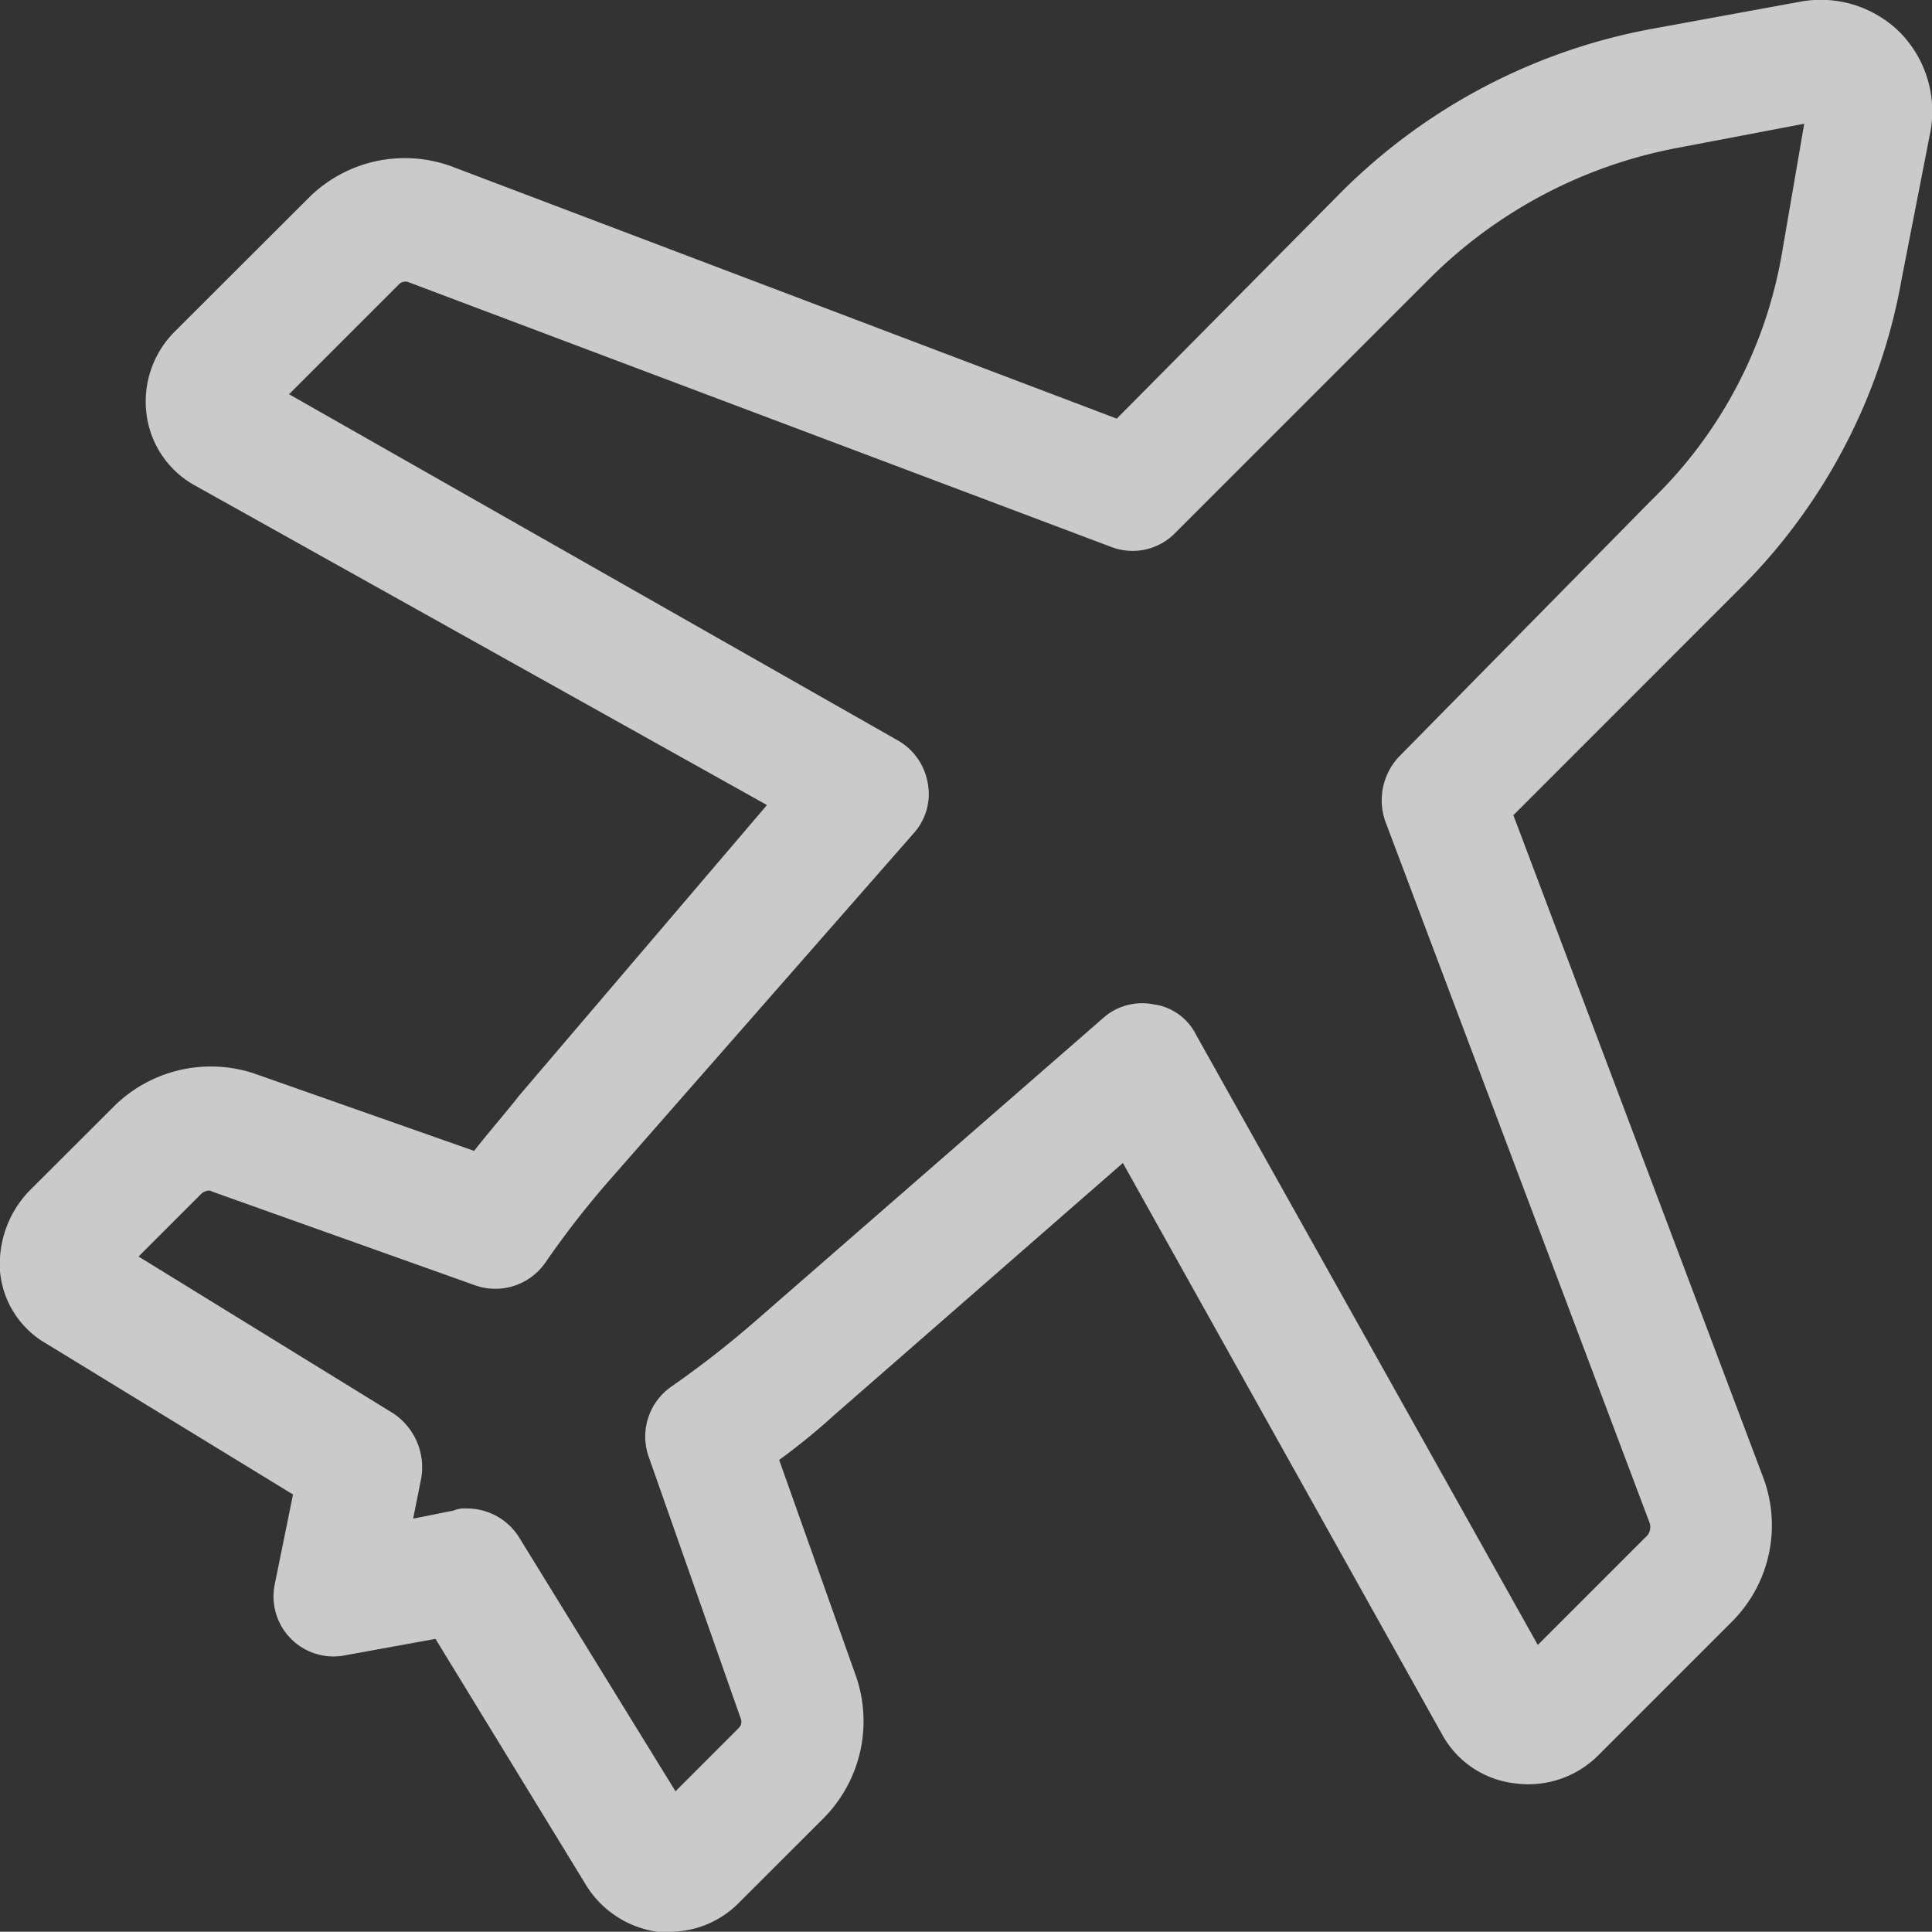 <svg xmlns="http://www.w3.org/2000/svg" width="74.363" height="74.353" viewBox="0 0 74.363 74.353">
  <rect x="0" y="0" width="74.363" height="74.353" fill="#333333" stroke="none"/>
  <path id="aviation" d="M75.61,3.756a4.334,4.334,0,0,0-3.836-1.174h0L66.216,3.6A22.75,22.75,0,0,0,54.161,9.862l-8.689,8.767-25.6-9.707A5.241,5.241,0,0,0,14.4,10.1L9.229,15.263a3.8,3.8,0,0,0-1.1,3.209,3.656,3.656,0,0,0,1.879,2.74l22,12.29L22.458,44.7c-.548.7-1.174,1.409-1.722,2.114l-8.454-2.975a5.3,5.3,0,0,0-5.4,1.252L3.593,48.375a4.069,4.069,0,0,0-1.1,3.131,3.568,3.568,0,0,0,1.8,2.74l9.472,5.793-.7,3.444a2.31,2.31,0,0,0,2.74,2.74l3.444-.626,5.793,9.472a3.847,3.847,0,0,0,2.74,1.8h.47a3.728,3.728,0,0,0,2.661-1.1L34.2,72.485a5.3,5.3,0,0,0,1.252-5.4l-2.975-8.376a25.046,25.046,0,0,0,2.114-1.722l11.116-9.707,12.29,22a3.659,3.659,0,0,0,2.818,1.879,3.8,3.8,0,0,0,3.209-1.1l5.166-5.166a5.241,5.241,0,0,0,1.174-5.48L60.737,33.893,69.426,25.2a22.269,22.269,0,0,0,6.262-11.977l1.1-5.636A4.334,4.334,0,0,0,75.61,3.756Zm-4.54,8.532a17.25,17.25,0,0,1-5.01,9.472l-9.707,9.863a2.446,2.446,0,0,0-.548,2.5L65.982,61.134a.518.518,0,0,1-.078.47l-4.227,4.227L48.525,42.347a2.146,2.146,0,0,0-1.644-1.174,2.254,2.254,0,0,0-1.957.548L31.539,53.385a38.221,38.221,0,0,1-3.209,2.5,2.341,2.341,0,0,0-.861,2.74l3.523,10.02a.344.344,0,0,1-.078.391l-2.427,2.427-6.027-9.785a2.361,2.361,0,0,0-2.035-1.1.993.993,0,0,0-.47.078l-1.566.313.313-1.566a2.492,2.492,0,0,0-1.1-2.5L7.82,50.88l2.427-2.427c.078-.078.313-.157.391-.078l10.1,3.6a2.341,2.341,0,0,0,2.74-.861,34.984,34.984,0,0,1,2.5-3.209L37.645,34.6a2.254,2.254,0,0,0,.548-1.957A2.345,2.345,0,0,0,37.018,31L13.613,17.69l4.227-4.227a.344.344,0,0,1,.391-.078L45.238,23.56a2.294,2.294,0,0,0,2.5-.548l9.785-9.785A18.313,18.313,0,0,1,67,8.218l4.932-.939Z" transform="translate(-2.487 -2.516)" fill="#fff" opacity="0.74"/>
</svg>
